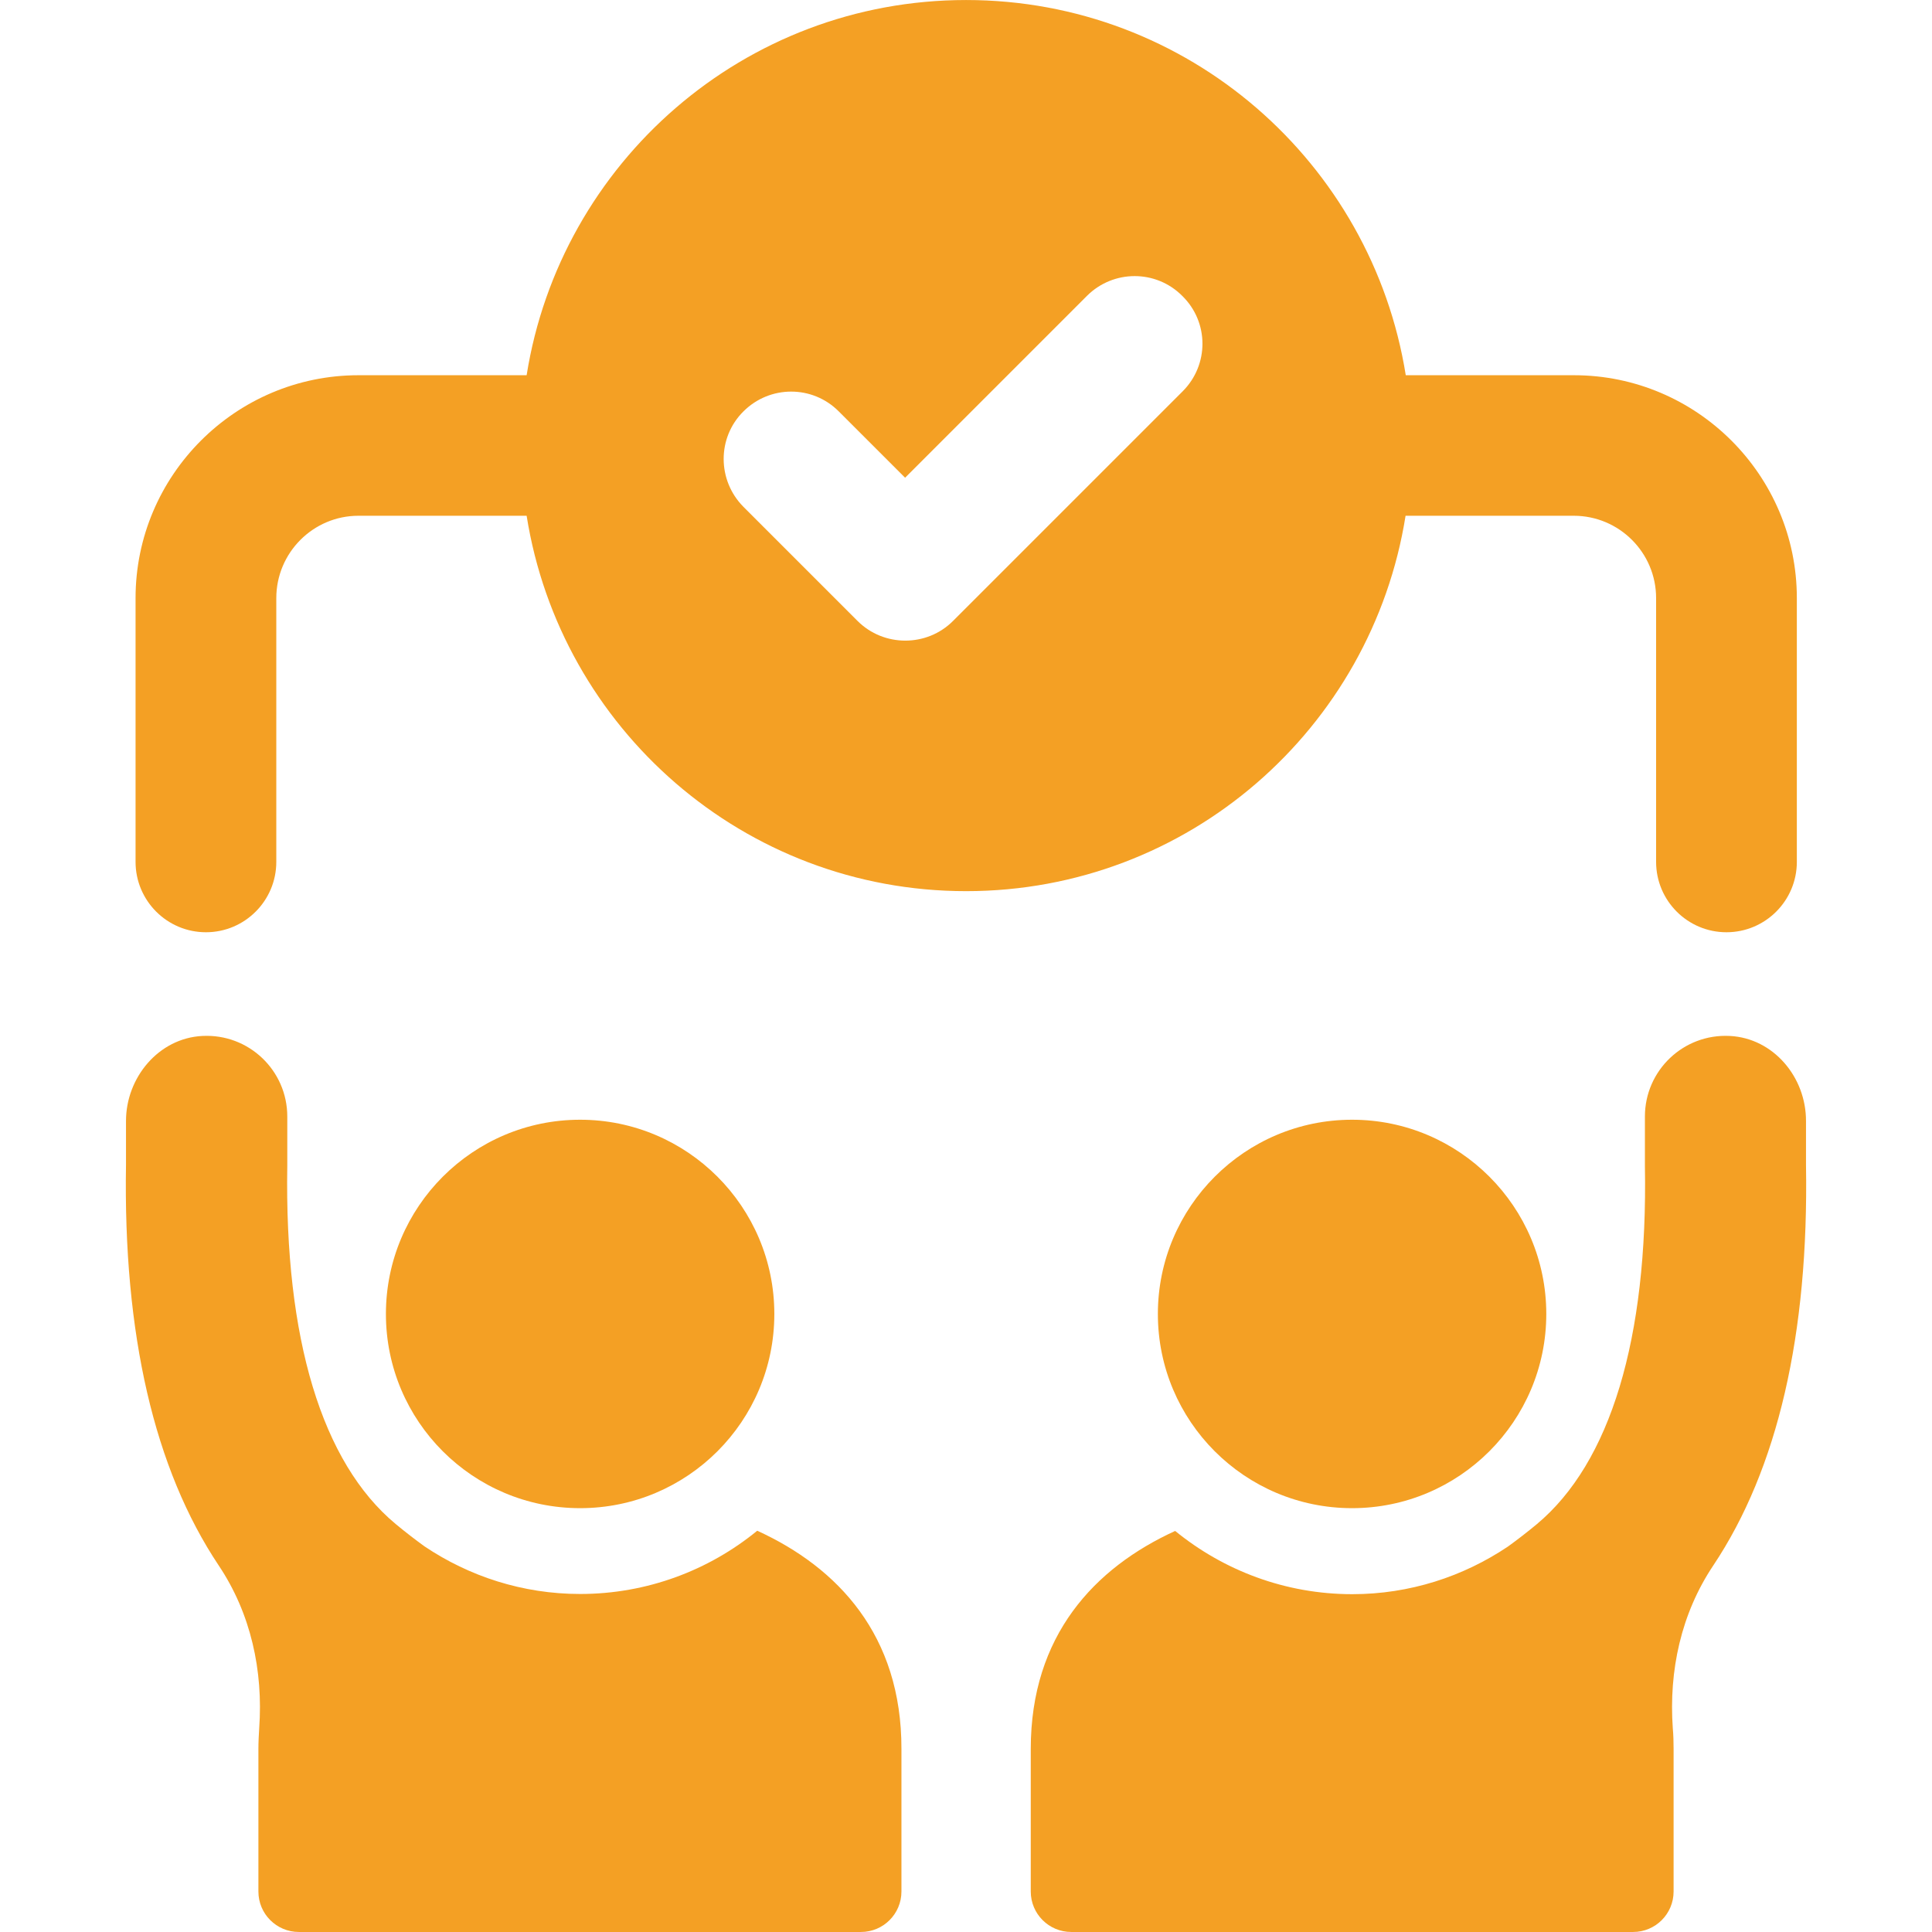 <svg xmlns="http://www.w3.org/2000/svg" xmlns:xlink="http://www.w3.org/1999/xlink" width="500" viewBox="0 0 375 375" height="500" preserveAspectRatio="xMidYMid meet"><defs><clipPath id="b29df75b45"><path d="M 200 201 L 350.906 201 L 350.906 375 L 200 375 Z M 200 201 " clip-rule="nonzero"></path></clipPath></defs><rect x="-37.5" width="450" fill="#ffffff" y="-37.5" height="450" fill-opacity="1"></rect><rect x="-37.5" width="450" fill="#ffffff" y="-37.5" height="450" fill-opacity="1"></rect><path fill="#f4a024" d="M 272.82 100.109 L 305.465 100.109 C 314.266 100.109 321.449 107.254 321.449 116.094 L 321.449 167.289 C 321.449 174.828 327.566 180.949 335.105 180.949 C 342.648 180.949 348.766 174.828 348.766 167.289 L 348.766 116.094 C 348.766 92.254 329.344 72.832 305.504 72.832 L 272.859 72.832 C 266.266 31.582 230.625 0.004 187.52 0.004 C 144.414 0.004 108.773 31.582 102.219 72.832 L 69.574 72.832 C 45.734 72.832 26.312 92.254 26.312 116.094 L 26.312 167.289 C 26.312 174.828 32.434 180.949 39.973 180.949 C 47.512 180.949 53.629 174.828 53.629 167.289 L 53.629 116.094 C 53.629 107.293 60.773 100.109 69.574 100.109 L 102.219 100.109 C 108.773 141.395 144.414 172.973 187.52 172.973 C 230.625 172.973 266.266 141.395 272.82 100.109 Z M 229.559 75.949 L 184.992 120.516 C 182.43 123.082 179.074 124.344 175.719 124.344 C 172.363 124.344 169.008 123.082 166.441 120.516 L 144.297 98.371 C 139.207 93.238 139.164 84.949 144.297 79.859 C 149.43 74.727 157.719 74.727 162.809 79.859 L 175.68 92.727 L 210.965 57.438 C 216.098 52.309 224.387 52.309 229.48 57.438 C 234.688 62.531 234.688 70.82 229.559 75.949 Z M 229.559 75.949 " fill-opacity="1" fill-rule="nonzero"></path><path fill="#f4a024" d="M 112.602 292.734 C 133.402 292.734 150.297 275.879 150.297 255.039 C 150.297 234.234 133.402 217.34 112.602 217.34 C 91.801 217.34 74.906 234.234 74.906 255.039 C 74.906 275.879 91.801 292.734 112.602 292.734 Z M 112.602 292.734 " fill-opacity="1" fill-rule="nonzero"></path><path fill="#f4a024" d="M 146.98 297.113 C 137.625 304.773 125.625 309.391 112.602 309.391 C 101.43 309.391 91.051 305.957 82.406 300.156 C 80.551 298.812 78.656 297.352 76.801 295.812 C 62.473 283.891 55.207 259.852 55.762 226.262 L 55.762 216.711 C 55.762 207.789 48.301 200.605 39.262 201.078 C 30.812 201.512 24.457 209.133 24.457 217.578 L 24.457 226.023 C 23.906 259.023 29.945 285.117 42.457 303.863 C 48.695 313.18 51.102 324.273 50.312 335.441 C 50.234 336.746 50.156 338.086 50.156 339.469 L 50.156 367.141 C 50.156 371.48 53.668 374.996 58.012 374.996 L 167.113 374.996 C 171.453 374.996 174.969 371.48 174.969 367.141 L 174.969 339.469 C 175.008 317.402 162.613 304.258 146.98 297.113 Z M 146.98 297.113 " fill-opacity="1" fill-rule="nonzero"></path><path fill="#f4a024" d="M 224.742 255.039 C 224.742 275.84 241.598 292.734 262.438 292.734 C 283.242 292.734 300.133 275.84 300.133 255.039 C 300.133 234.234 283.242 217.34 262.438 217.34 C 241.637 217.34 224.742 234.234 224.742 255.039 Z M 224.742 255.039 " fill-opacity="1" fill-rule="nonzero"></path><g clip-path="url(#b29df75b45)"><path fill="#f4a024" d="M 335.777 201.078 C 326.738 200.605 319.277 207.789 319.277 216.711 L 319.277 226.301 C 319.871 259.891 312.57 283.93 298.281 295.852 C 296.426 297.391 294.531 298.852 292.676 300.195 C 284.031 305.996 273.648 309.43 262.477 309.43 C 249.453 309.43 237.492 304.812 228.098 297.156 C 212.465 304.301 200.07 317.445 200.07 339.469 L 200.07 367.141 C 200.07 371.48 203.586 374.996 207.926 374.996 L 316.988 374.996 C 321.332 374.996 324.844 371.48 324.844 367.141 L 324.844 339.469 C 324.844 338.086 324.805 336.746 324.688 335.441 C 323.898 324.273 326.305 313.18 332.543 303.863 C 345.055 285.117 351.094 259.023 350.543 226.066 L 350.543 217.617 C 350.582 209.09 344.227 201.512 335.777 201.078 Z M 335.777 201.078 " fill-opacity="1" fill-rule="nonzero"></path></g></svg>